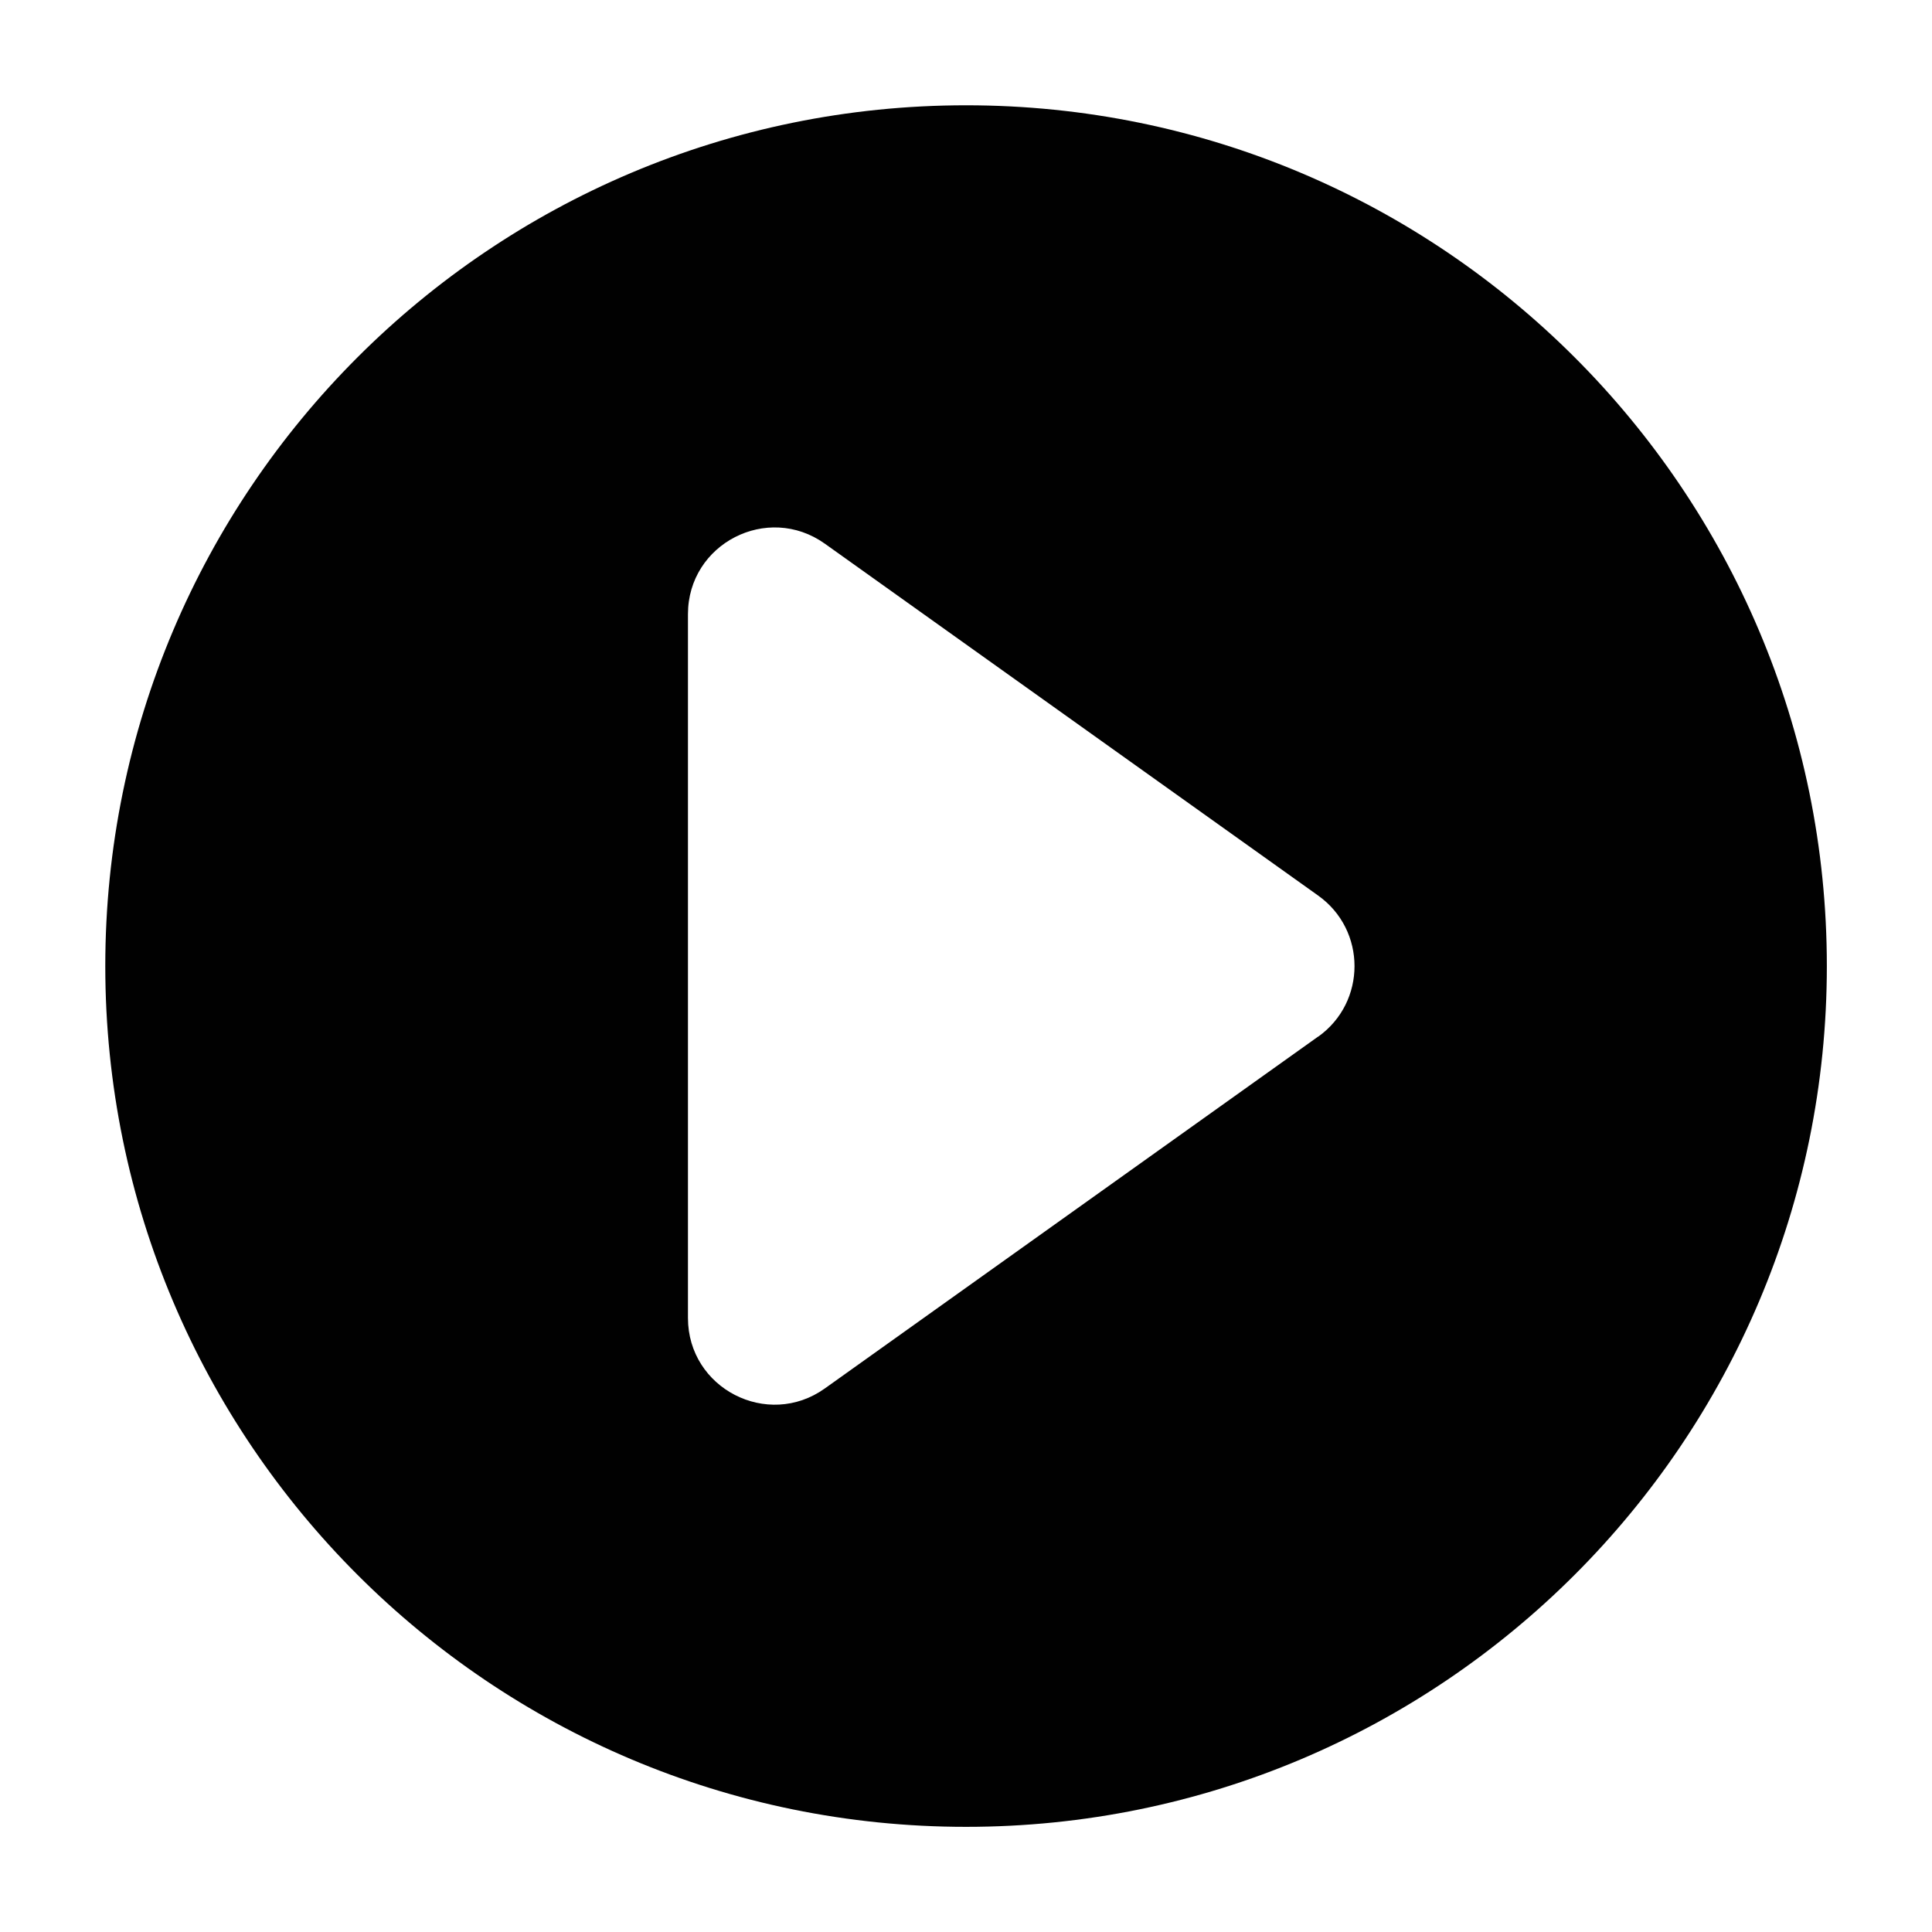 <?xml version="1.0" encoding="UTF-8"?>
<svg id="Layer_2" data-name="Layer 2" xmlns="http://www.w3.org/2000/svg" viewBox="0 0 145.33 145.33">
  <defs>
    <style>
      .cls-1 {
        fill: #ec1d24;
        opacity: 0;
      }

      .cls-2 {
        fill: #010101;
      }
    </style>
  </defs>
  <g id="Layer_1-2" data-name="Layer 1">
    <g>
      <rect class="cls-1" width="145.33" height="145.33"/>
      <path class="cls-2" d="m72.67,7.92C36.91,7.92,7.92,36.91,7.92,72.67s28.99,64.75,64.75,64.75,64.75-28.99,64.75-64.75S108.43,7.92,72.67,7.92Zm26.49,70.05l-37.11,26.47c-4.31,3.08-10.3,0-10.3-5.3v-52.94c0-5.3,5.98-8.38,10.3-5.3l37.11,26.47c3.64,2.6,3.64,8.01,0,10.61Z"/>
    </g>
  </g>
</svg>